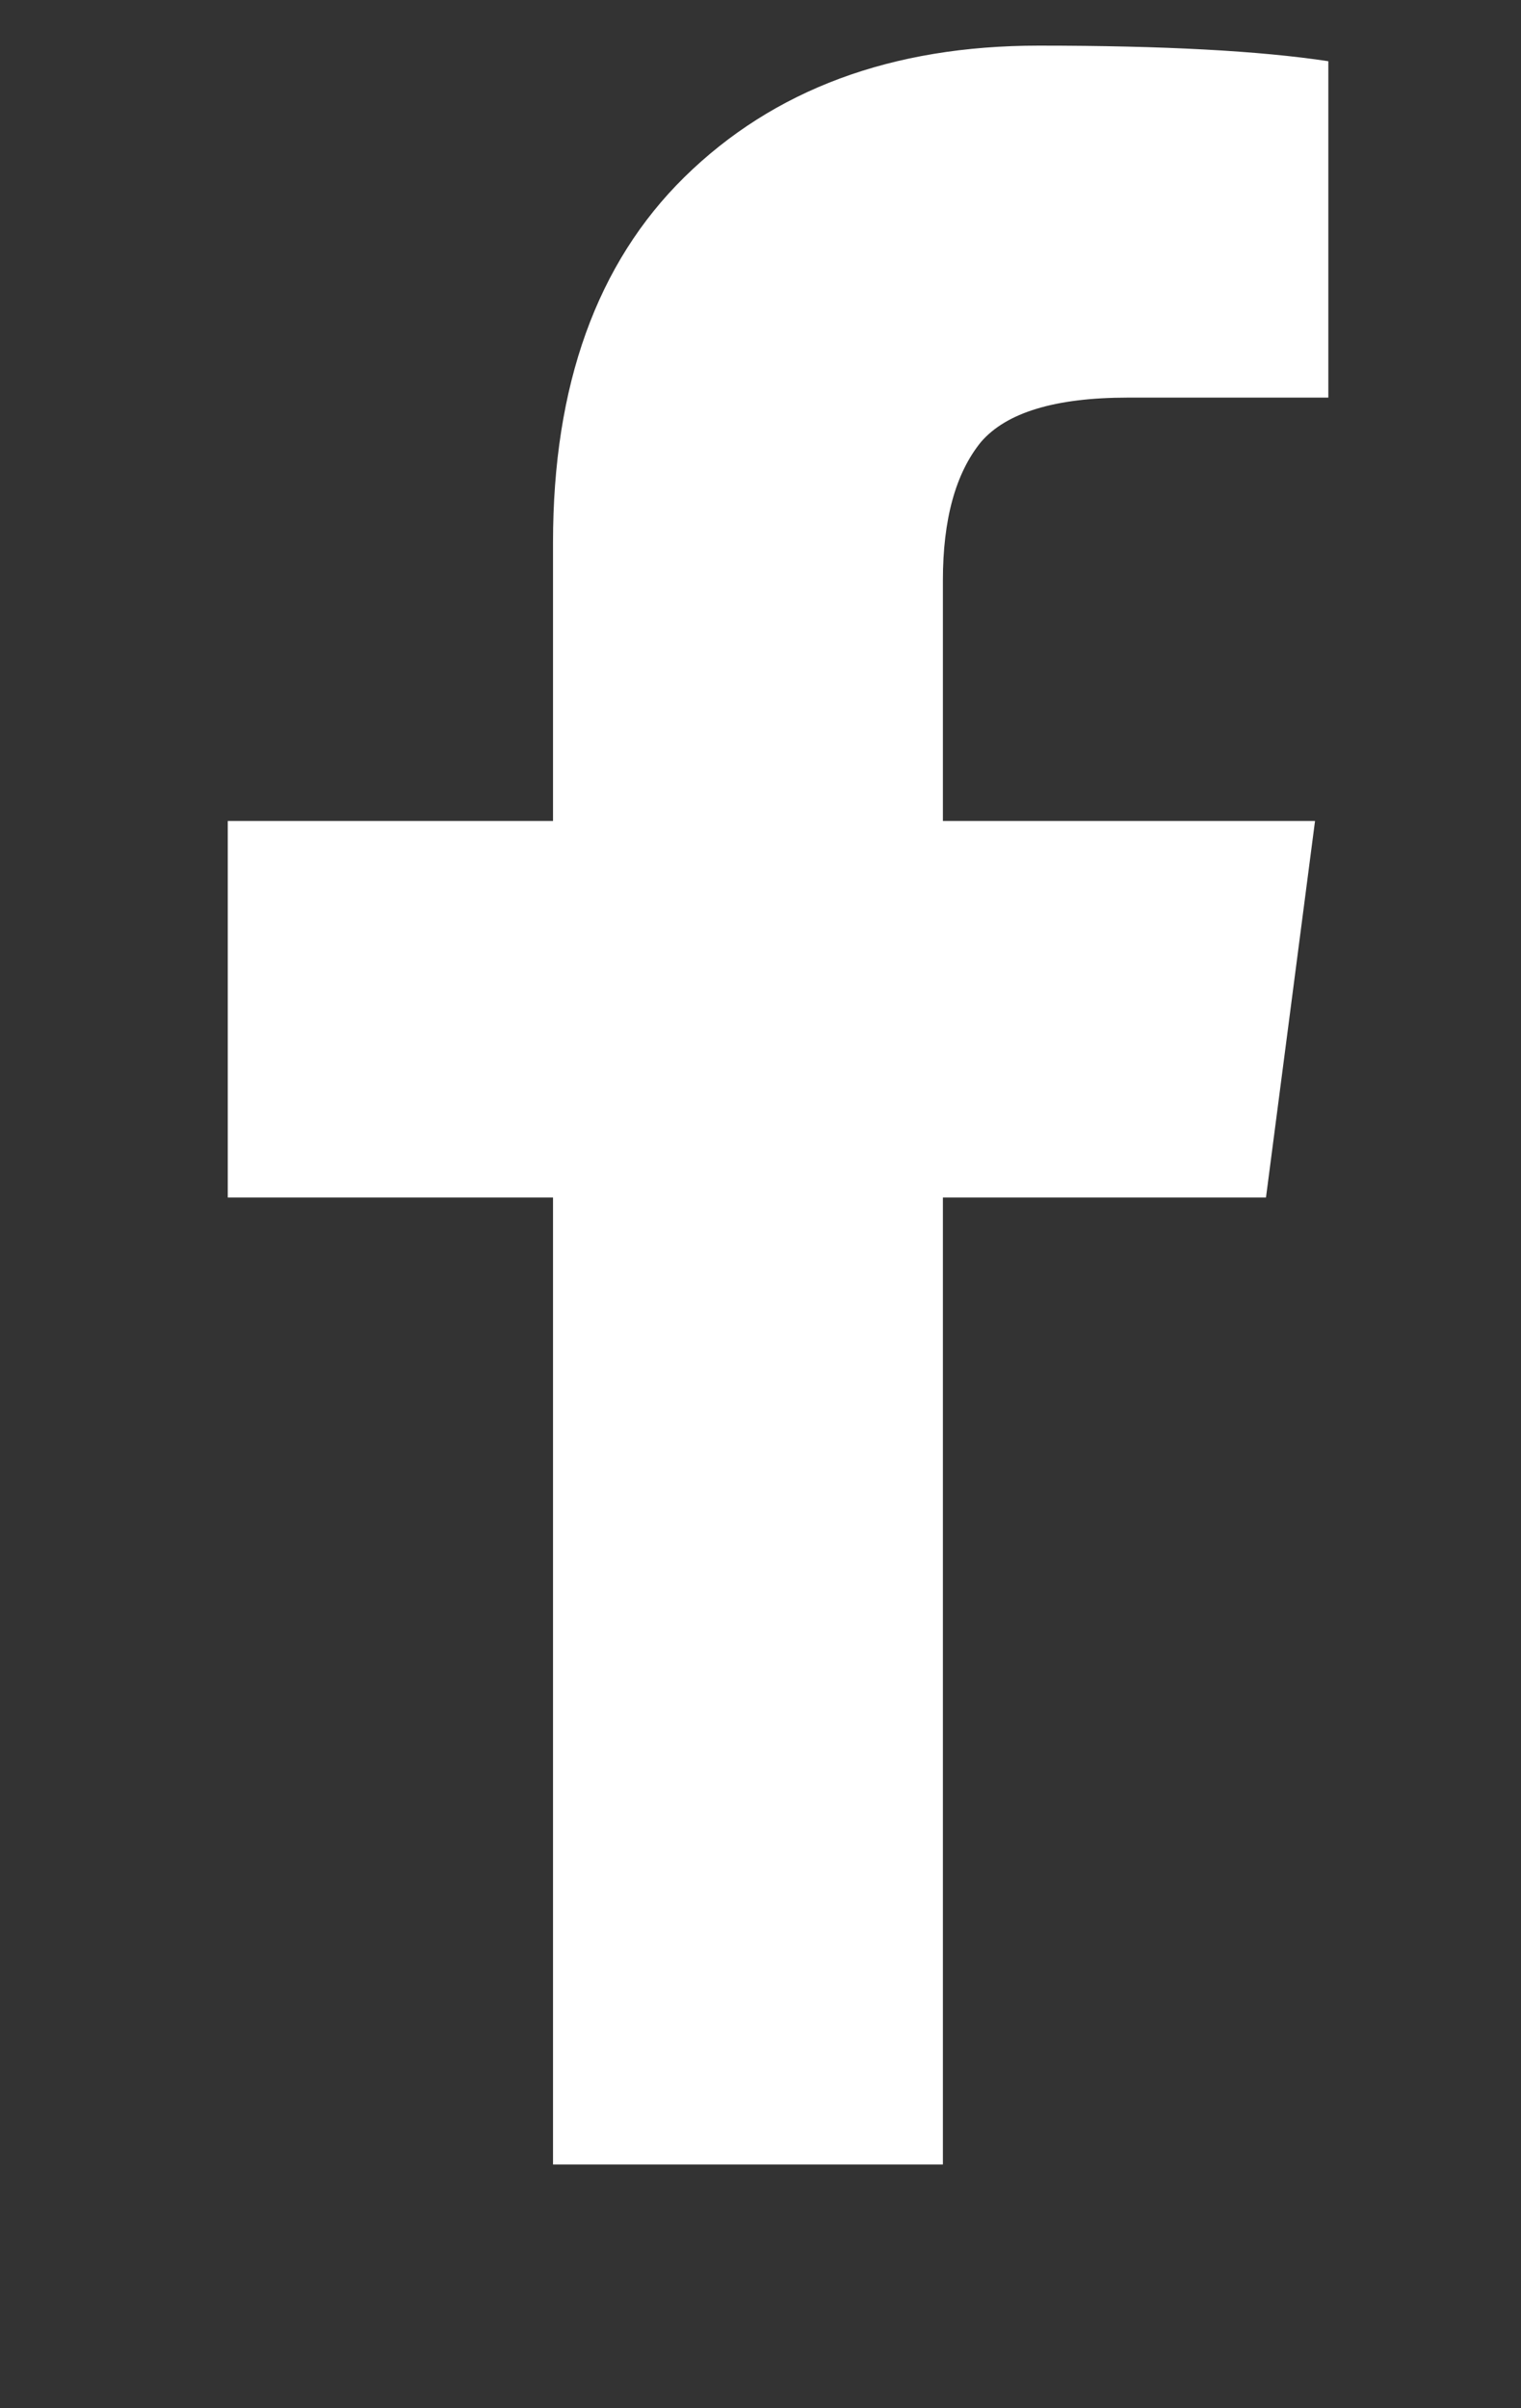 <svg width="12" height="19" viewBox="0 0 12 19" fill="none" xmlns="http://www.w3.org/2000/svg">
<rect x="0" y="0" width="12" height="19" fill="#333333" stroke="none"/>
<path d="M10.48 0.483V3.137H8.898C8.324 3.137 7.938 3.255 7.738 3.489C7.539 3.735 7.439 4.098 7.439 4.579V6.477H10.375L9.988 9.448H7.439V17.077H4.363V9.448H1.797V6.477H4.363V4.28C4.363 3.038 4.709 2.077 5.4 1.397C6.104 0.706 7.035 0.36 8.195 0.36C9.18 0.36 9.941 0.401 10.48 0.483Z" fill="white"/>
</svg>
